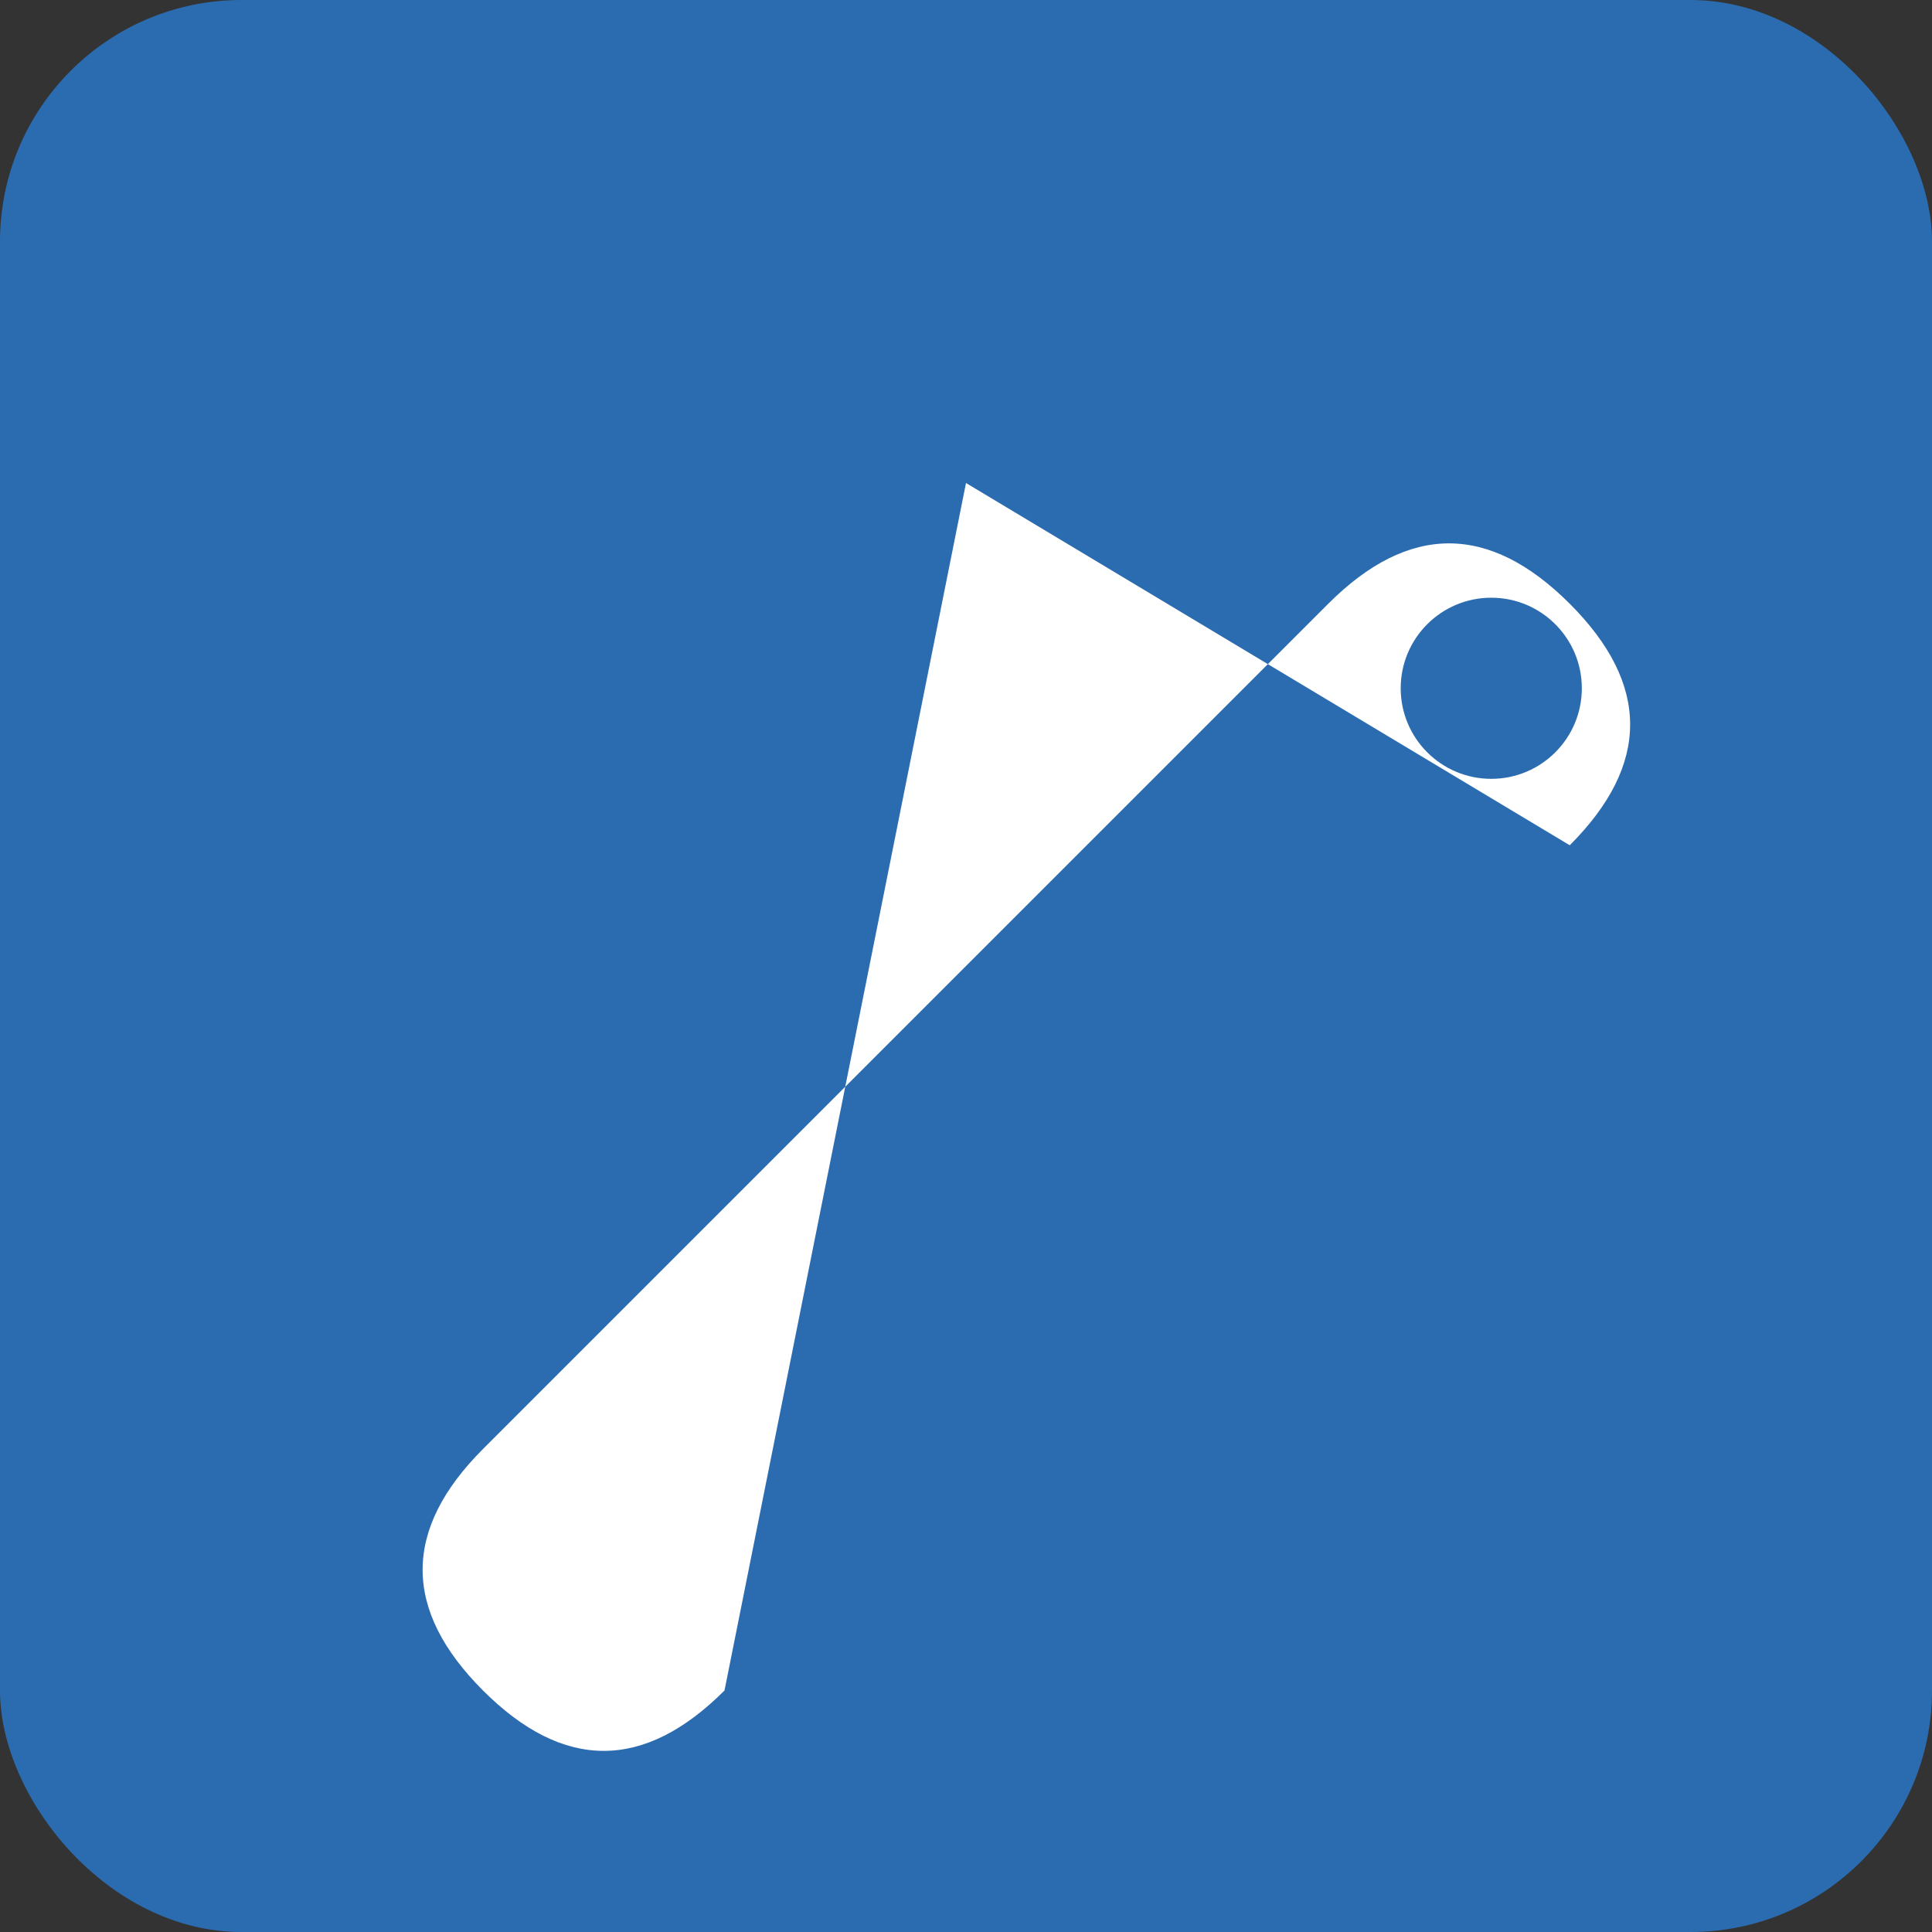 <svg xmlns="http://www.w3.org/2000/svg" viewBox="0 0 32 32" width="32" height="32">
  <rect x="0" y="0" width="32" height="32" fill="#333333" stroke="none"/>
  <rect width="32" height="32" fill="#2b6cb0" rx="4"/>
  <path d="M8 24 L12 20 L22 10 Q24 8 26 10 Q28 12 26 14 L16 8 L12 28 Q10 30 8 28 Q6 26 8 24 Z" fill="#fff"/>
  <circle cx="24.7" cy="11.4" r="1.5" fill="#2b6cb0"/>
</svg>
